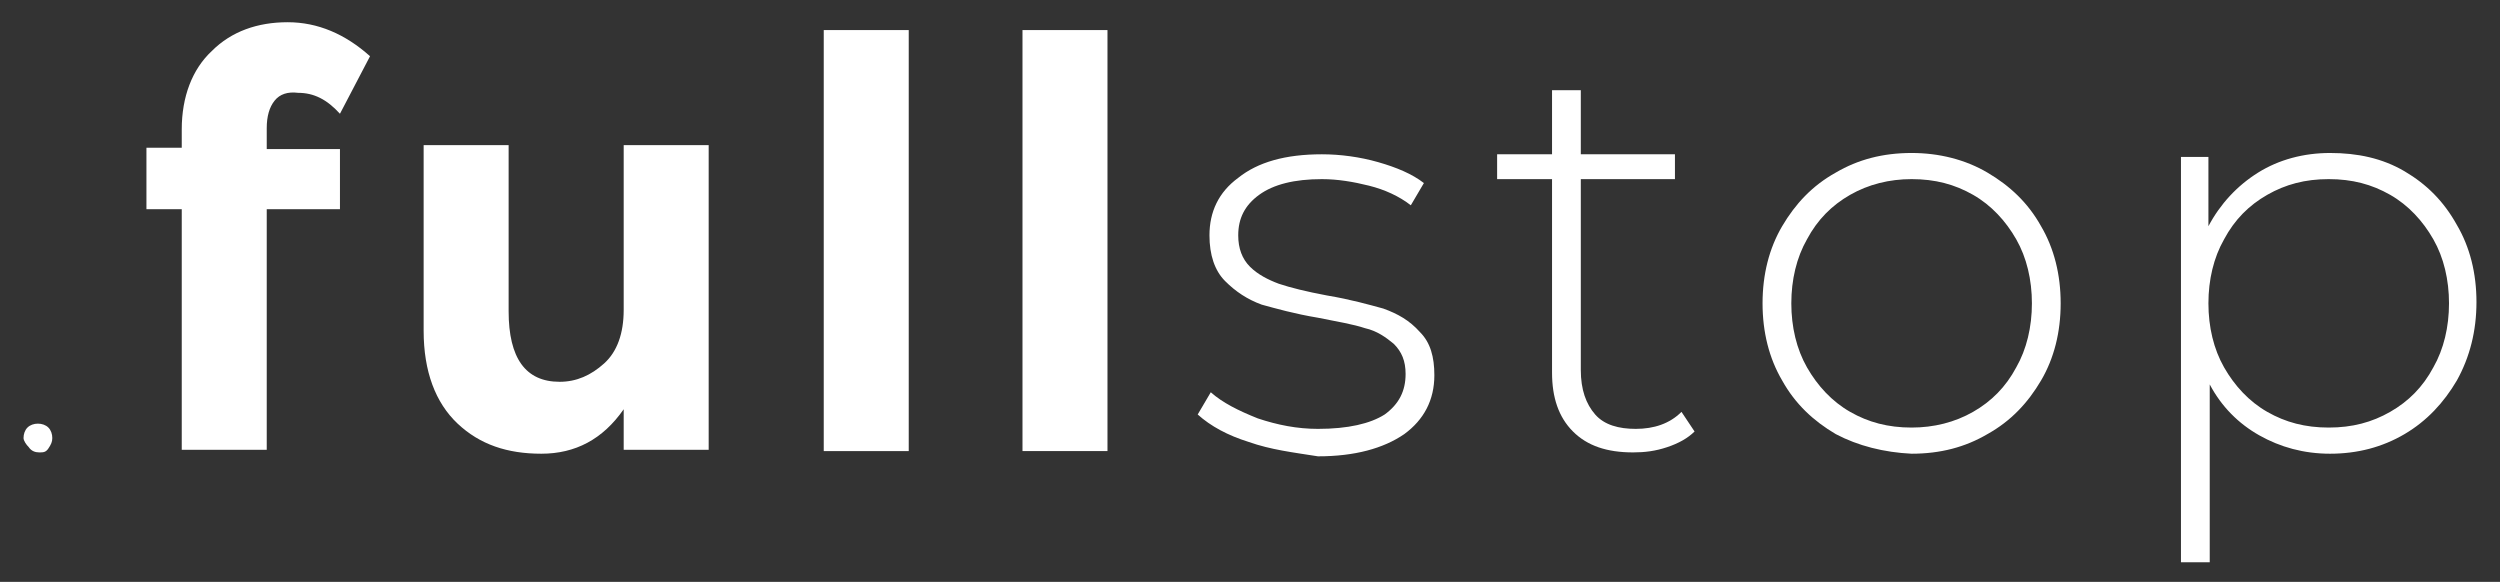 <?xml version="1.0" encoding="utf-8"?>
<!-- Generator: Adobe Illustrator 27.7.0, SVG Export Plug-In . SVG Version: 6.00 Build 0)  -->
<svg version="1.1" id="Layer_1" xmlns="http://www.w3.org/2000/svg" xmlns:xlink="http://www.w3.org/1999/xlink" x="0px" y="0px"
	 viewBox="0 0 191.2 44.5" style="enable-background:new 0 0 191.2 44.5;" xml:space="preserve">
<rect x="0" y="0" width="191.2" height="44.5" fill="#333333" stroke="none"/>
<style type="text/css">
	.st0{fill:#FFFFFF;}
</style>
<g>
	<g>
		<path class="st0" d="M2.2,34.2C2,34,1.8,33.7,1.8,33.5c0-0.3,0.1-0.6,0.3-0.8c0.2-0.2,0.5-0.3,0.8-0.3c0.3,0,0.6,0.1,0.8,0.3
			s0.3,0.5,0.3,0.8c0,0.3-0.1,0.5-0.3,0.8S3.3,34.6,3,34.6C2.7,34.6,2.4,34.5,2.2,34.2z"/>
		<path class="st0" d="M20.4,9.8v1.6H26V16h-5.6v18.4h-6.5V16h-2.7v-4.7h2.7V9.9c0-2.5,0.8-4.6,2.3-6c1.5-1.5,3.5-2.2,5.8-2.2
			c2.3,0,4.4,0.9,6.3,2.6l-2.3,4.4c-1-1.1-2-1.6-3.2-1.6C22,7,21.4,7.2,21,7.7C20.6,8.2,20.4,8.9,20.4,9.8z"/>
		<path class="st0" d="M47.7,23.7V11.1h6.5v23.3h-6.5v-3.1c-1.6,2.3-3.7,3.4-6.3,3.4S36.7,34,35,32.4c-1.7-1.6-2.6-4-2.6-7.1V11.1
			h6.5v12.7c0,3.6,1.3,5.4,3.9,5.4c1.3,0,2.4-0.5,3.4-1.4C47.2,26.9,47.7,25.5,47.7,23.7z"/>
		<path class="st0" d="M69.5,34.5H63V2.3h6.5V34.5z"/>
		<path class="st0" d="M84.7,34.5h-6.5V2.3h6.5V34.5z"/>
		<path class="st0" d="M95.5,33.8c-1.6-0.5-2.9-1.2-3.9-2.1l1-1.7c0.9,0.8,2.1,1.4,3.6,2c1.5,0.5,3,0.8,4.6,0.8c2.3,0,4-0.4,5.1-1.1
			c1.1-0.8,1.6-1.8,1.6-3.1c0-1-0.3-1.7-0.9-2.3c-0.6-0.5-1.3-1-2.2-1.2c-0.9-0.3-2.1-0.5-3.6-0.8c-1.8-0.3-3.2-0.7-4.3-1
			c-1.1-0.4-2-1-2.8-1.8c-0.8-0.8-1.2-2-1.2-3.5c0-1.8,0.7-3.3,2.2-4.4c1.5-1.2,3.6-1.8,6.4-1.8c1.4,0,2.9,0.2,4.3,0.6
			c1.4,0.4,2.6,0.9,3.5,1.6l-1,1.7c-0.9-0.7-2-1.2-3.2-1.5c-1.2-0.3-2.4-0.5-3.6-0.5c-2.1,0-3.7,0.4-4.8,1.2
			c-1.1,0.8-1.6,1.8-1.6,3.1c0,1,0.3,1.8,0.9,2.4s1.4,1,2.2,1.3c0.9,0.3,2.1,0.6,3.7,0.9c1.8,0.3,3.2,0.7,4.3,1
			c1.1,0.4,2,0.9,2.8,1.8c0.8,0.8,1.1,1.9,1.1,3.3c0,1.9-0.8,3.4-2.3,4.5c-1.6,1.1-3.8,1.7-6.6,1.7C98.9,34.6,97.2,34.4,95.5,33.8z"
			/>
		<path class="st0" d="M129.6,33c-0.5,0.5-1.2,0.9-2.1,1.2s-1.7,0.4-2.6,0.4c-2,0-3.5-0.5-4.6-1.6c-1.1-1.1-1.6-2.6-1.6-4.5V13.7
			h-4.2v-1.9h4.2V6.9h2.2v4.9h7.2v1.9h-7.2v14.6c0,1.5,0.4,2.6,1.1,3.4c0.7,0.8,1.8,1.1,3.1,1.1c1.4,0,2.6-0.4,3.5-1.3L129.6,33z"/>
		<path class="st0" d="M140.4,33.2c-1.7-1-3.1-2.3-4.1-4.1c-1-1.7-1.5-3.7-1.5-5.9c0-2.2,0.5-4.2,1.5-5.9c1-1.7,2.3-3.1,4.1-4.1
			c1.7-1,3.6-1.5,5.8-1.5c2.1,0,4.1,0.5,5.8,1.5c1.7,1,3.1,2.3,4.1,4.1c1,1.7,1.5,3.7,1.5,5.9c0,2.2-0.5,4.2-1.5,5.9
			c-1,1.7-2.3,3.1-4.1,4.1c-1.7,1-3.6,1.5-5.8,1.5C144.1,34.6,142.1,34.1,140.4,33.2z M150.9,31.5c1.4-0.8,2.5-1.9,3.3-3.4
			c0.8-1.4,1.2-3.1,1.2-4.9s-0.4-3.5-1.2-4.9c-0.8-1.4-1.9-2.6-3.3-3.4c-1.4-0.8-2.9-1.2-4.7-1.2c-1.7,0-3.3,0.4-4.7,1.2
			c-1.4,0.8-2.5,1.9-3.3,3.4c-0.8,1.4-1.2,3.1-1.2,4.9s0.4,3.5,1.2,4.9c0.8,1.4,1.9,2.6,3.3,3.4c1.4,0.8,2.9,1.2,4.7,1.2
			C147.9,32.7,149.5,32.3,150.9,31.5z"/>
		<path class="st0" d="M183.9,13.1c1.7,1,3,2.3,4,4.1c1,1.7,1.5,3.7,1.5,5.9c0,2.2-0.5,4.2-1.5,6c-1,1.7-2.3,3.1-4,4.1
			c-1.7,1-3.6,1.5-5.7,1.5c-2,0-3.8-0.5-5.4-1.4c-1.6-0.9-2.9-2.2-3.8-3.9v13.6h-2.2v-31h2.1v5.3c0.9-1.7,2.2-3.1,3.8-4.1
			c1.6-1,3.5-1.5,5.5-1.5C180.3,11.7,182.2,12.1,183.9,13.1z M182.8,31.5c1.4-0.8,2.5-1.9,3.3-3.4c0.8-1.4,1.2-3.1,1.2-4.9
			s-0.4-3.5-1.2-4.9c-0.8-1.4-1.9-2.6-3.3-3.4c-1.4-0.8-2.9-1.2-4.7-1.2s-3.3,0.4-4.7,1.2c-1.4,0.8-2.5,1.9-3.3,3.4
			c-0.8,1.4-1.2,3.1-1.2,4.9s0.4,3.5,1.2,4.9c0.8,1.4,1.9,2.6,3.3,3.4c1.4,0.8,2.9,1.2,4.7,1.2S181.4,32.3,182.8,31.5z"/>
	</g>
</g>
</svg>
